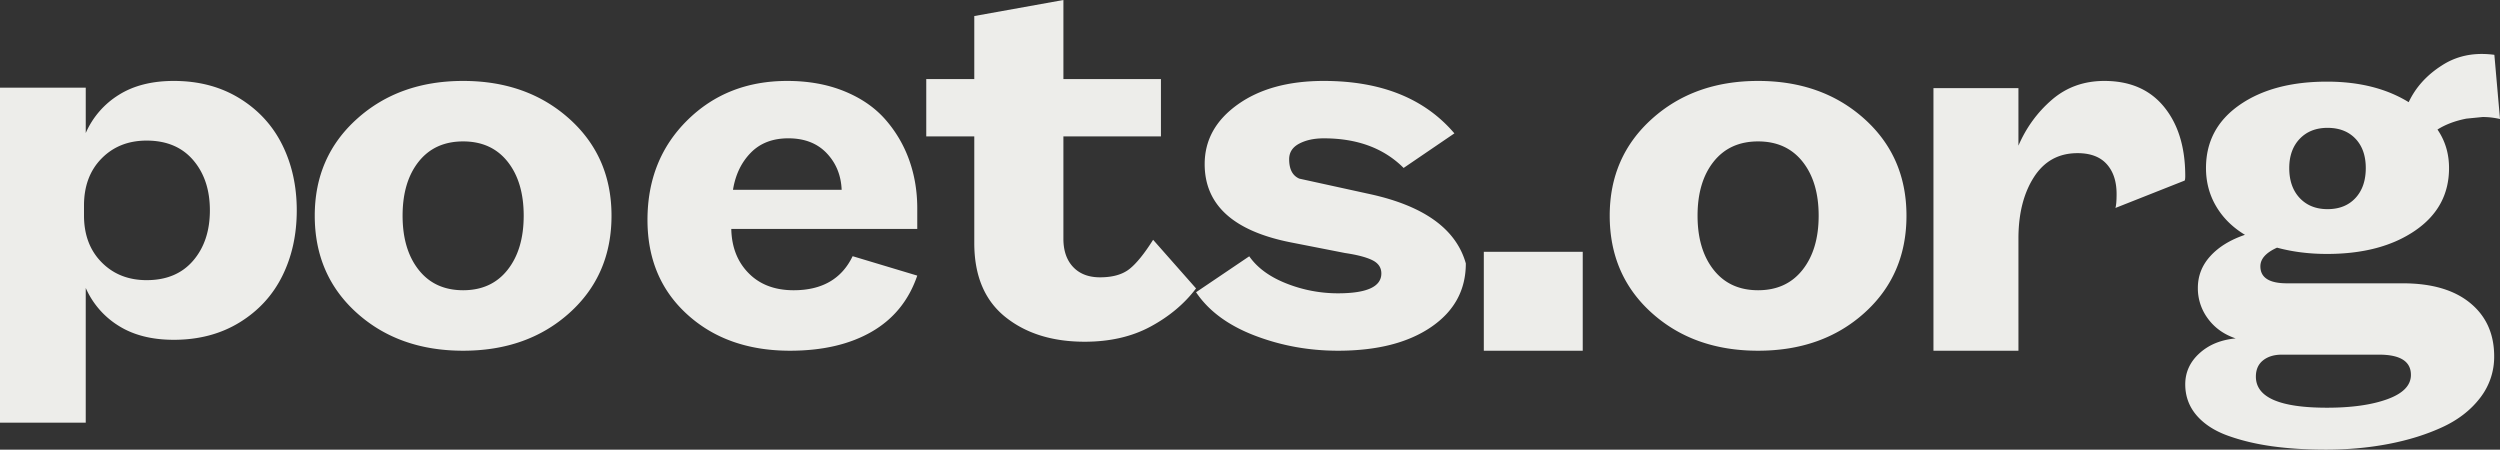 <svg xmlns="http://www.w3.org/2000/svg" width="278" height="50"><rect width="100%" height="100%" fill="#333333" stroke="none"/><path d="M9.341 23.964c0 2.146.654 3.881 1.958 5.202 1.305 1.325 2.975 1.986 5.008 1.986 2.204 0 3.93-.722 5.169-2.165 1.241-1.445 1.863-3.308 1.863-5.595 0-2.284-.622-4.15-1.863-5.593-1.24-1.443-2.965-2.165-5.17-2.165-2.032 0-3.702.66-5.007 1.986-1.304 1.321-1.958 3.067-1.958 5.231zM0 47V9.751h9.535v5.042a9.428 9.428 0 013.66-4.232C14.841 9.521 16.884 9 19.325 9c2.781 0 5.22.646 7.319 1.938 2.098 1.293 3.68 3.02 4.752 5.183C32.467 18.284 33 20.71 33 23.392c0 2.7-.533 5.128-1.603 7.287-1.071 2.16-2.654 3.883-4.752 5.173-2.098 1.288-4.538 1.934-7.319 1.934-2.441 0-4.484-.519-6.132-1.556a9.397 9.397 0 01-3.66-4.21V47zm46.555-29.023c-1.193 1.503-1.787 3.505-1.787 6.007s.594 4.51 1.787 6.021c1.193 1.514 2.841 2.27 4.946 2.27 2.1 0 3.75-.756 4.944-2.27 1.193-1.511 1.79-3.52 1.79-6.021 0-2.502-.597-4.504-1.79-6.007-1.193-1.5-2.843-2.252-4.944-2.252-2.105 0-3.753.752-4.946 2.252M35 23.984c0-4.358 1.562-7.945 4.69-10.76C42.82 10.407 46.755 9 51.501 9c4.74 0 8.676 1.404 11.805 4.208C66.436 16.014 68 19.605 68 23.984c0 4.4-1.556 8.004-4.672 10.808C60.213 37.596 56.269 39 51.5 39s-8.712-1.404-11.829-4.208C36.556 31.988 35 28.384 35 23.984m46.508-2.877h12.084c-.066-1.616-.62-2.974-1.665-4.074-1.046-1.1-2.468-1.652-4.268-1.652-1.737 0-3.128.535-4.173 1.604-1.048 1.071-1.706 2.443-1.978 4.122M72 24.453c0-4.462 1.474-8.154 4.424-11.074C79.376 10.46 83.077 9 87.534 9c2.344 0 4.447.375 6.309 1.127 1.86.75 3.378 1.783 4.55 3.096a13.883 13.883 0 012.683 4.504c.615 1.691.924 3.505.924 5.443v2.285H81.319c.042 2.023.687 3.666 1.931 4.925 1.245 1.264 2.914 1.895 5.005 1.895 3.16 0 5.346-1.264 6.558-3.787l7.187 2.16c-.94 2.752-2.63 4.833-5.067 6.24C94.495 38.296 91.467 39 87.848 39c-4.648 0-8.453-1.34-11.41-4.021C73.478 32.299 72 28.792 72 24.453m31-9.284v-6.38h5.34V1.784L118.251 0v8.79h10.845v6.379H118.25v11.37c0 1.338.36 2.387 1.084 3.153.722.763 1.719 1.146 2.987 1.146 1.4 0 2.49-.308 3.27-.923.78-.616 1.655-1.698 2.636-3.25L133 32.072c-1.29 1.706-2.977 3.12-5.057 4.244-2.078 1.123-4.522 1.684-7.324 1.684-3.605 0-6.553-.923-8.844-2.767-2.29-1.846-3.435-4.582-3.435-8.21V15.169zM138.916 28.5c.895 1.28 2.272 2.288 4.127 3.02a15.541 15.541 0 005.736 1.097c3.219 0 4.827-.737 4.827-2.21 0-.658-.338-1.15-1.011-1.479-.673-.329-1.68-.592-3.026-.792l-6.02-1.18c-6.393-1.263-9.59-4.165-9.59-8.707 0-2.67 1.223-4.878 3.672-6.626C140.079 9.875 143.269 9 147.204 9c6.373 0 11.214 1.944 14.524 5.831l-5.646 3.845c-2.196-2.197-5.154-3.293-8.878-3.293-1.074 0-1.982.196-2.73.589-.744.392-1.12.969-1.12 1.732 0 1.114.378 1.833 1.129 2.16l7.88 1.727c6.014 1.32 9.56 3.885 10.637 7.7 0 2.962-1.286 5.32-3.857 7.076C156.574 38.123 153.12 39 148.78 39c-3.256 0-6.35-.567-9.287-1.698-2.937-1.133-5.1-2.735-6.492-4.806zM176 28h-11v11h11zm14.555-10.023c-1.193 1.503-1.787 3.505-1.787 6.007s.594 4.51 1.787 6.021c1.193 1.514 2.841 2.27 4.946 2.27 2.1 0 3.75-.756 4.944-2.27 1.193-1.511 1.79-3.52 1.79-6.021 0-2.502-.597-4.504-1.79-6.007-1.193-1.5-2.843-2.252-4.944-2.252-2.105 0-3.753.752-4.946 2.252M179 23.984c0-4.358 1.562-7.945 4.69-10.76C186.82 10.407 190.755 9 195.501 9c4.74 0 8.676 1.404 11.805 4.208 3.13 2.806 4.694 6.397 4.694 10.776 0 4.4-1.556 8.004-4.672 10.808C204.213 37.596 200.269 39 195.5 39s-8.712-1.404-11.829-4.208C180.556 31.988 179 28.384 179 23.984M215 39V9.804h9.45v6.394c.867-2.012 2.11-3.715 3.727-5.109C229.795 9.697 231.737 9 234.001 9c2.862 0 5.079.964 6.646 2.889 1.57 1.927 2.353 4.487 2.353 7.682 0 .254-.02.422-.063.507l-7.7 3.047c.087-.294.128-.813.128-1.556 0-1.396-.364-2.502-1.094-3.315-.73-.816-1.815-1.223-3.253-1.223-2.095 0-3.711.893-4.854 2.682-1.142 1.789-1.713 4.06-1.713 6.81V39zm39.564-20.311c0 1.396.39 2.506 1.164 3.331.778.825 1.809 1.237 3.093 1.237 1.303 0 2.338-.412 3.105-1.237.765-.825 1.148-1.935 1.148-3.331 0-1.375-.383-2.463-1.148-3.267-.767-.803-1.802-1.205-3.105-1.205-1.284 0-2.315.407-3.093 1.22-.774.814-1.164 1.9-1.164 3.252m-3.71 23.19c0 2.305 2.633 3.458 7.904 3.458 2.746 0 4.99-.318 6.729-.952 1.736-.634 2.608-1.533 2.608-2.697 0-1.502-1.184-2.251-3.55-2.251h-10.8c-.86 0-1.555.21-2.09.634-.533.423-.801 1.026-.801 1.808m-7.854.858c0-1.342.523-2.49 1.573-3.446 1.05-.958 2.396-1.51 4.039-1.66-1.29-.43-2.314-1.155-3.073-2.175a5.632 5.632 0 01-1.138-3.434c0-1.348.462-2.528 1.39-3.544.921-1.016 2.205-1.806 3.848-2.366-1.37-.825-2.438-1.876-3.195-3.156-.759-1.279-1.138-2.7-1.138-4.267 0-2.94 1.24-5.276 3.723-7.01 2.484-1.733 5.727-2.601 9.729-2.601 3.582 0 6.61.76 9.088 2.284.774-1.65 2.007-3.014 3.7-4.092 1.308-.847 2.784-1.27 4.426-1.27.456 0 .924.033 1.401.096l.627 7.138a8.617 8.617 0 00-1.934-.222l-1.809.18c-1.246.245-2.317.648-3.21 1.214.858 1.248 1.286 2.676 1.286 4.283 0 2.92-1.261 5.24-3.784 6.963-2.526 1.726-5.787 2.586-9.791 2.586-1.976 0-3.827-.232-5.552-.698-1.237.558-1.852 1.248-1.852 2.073 0 1.262.985 1.892 2.957 1.892h12.876c3.223 0 5.723.731 7.5 2.192 1.778 1.46 2.665 3.438 2.665 5.93a7.419 7.419 0 01-1.562 4.616c-1.042 1.363-2.45 2.453-4.22 3.266-1.773.816-3.76 1.434-5.96 1.857-2.203.423-4.53.634-6.977.634-2.196 0-4.2-.127-6.012-.38-1.811-.254-3.452-.652-4.93-1.19-1.473-.538-2.625-1.297-3.453-2.268-.824-.974-1.238-2.116-1.238-3.425" fill="#ededea" fill-rule="evenodd"/></svg>